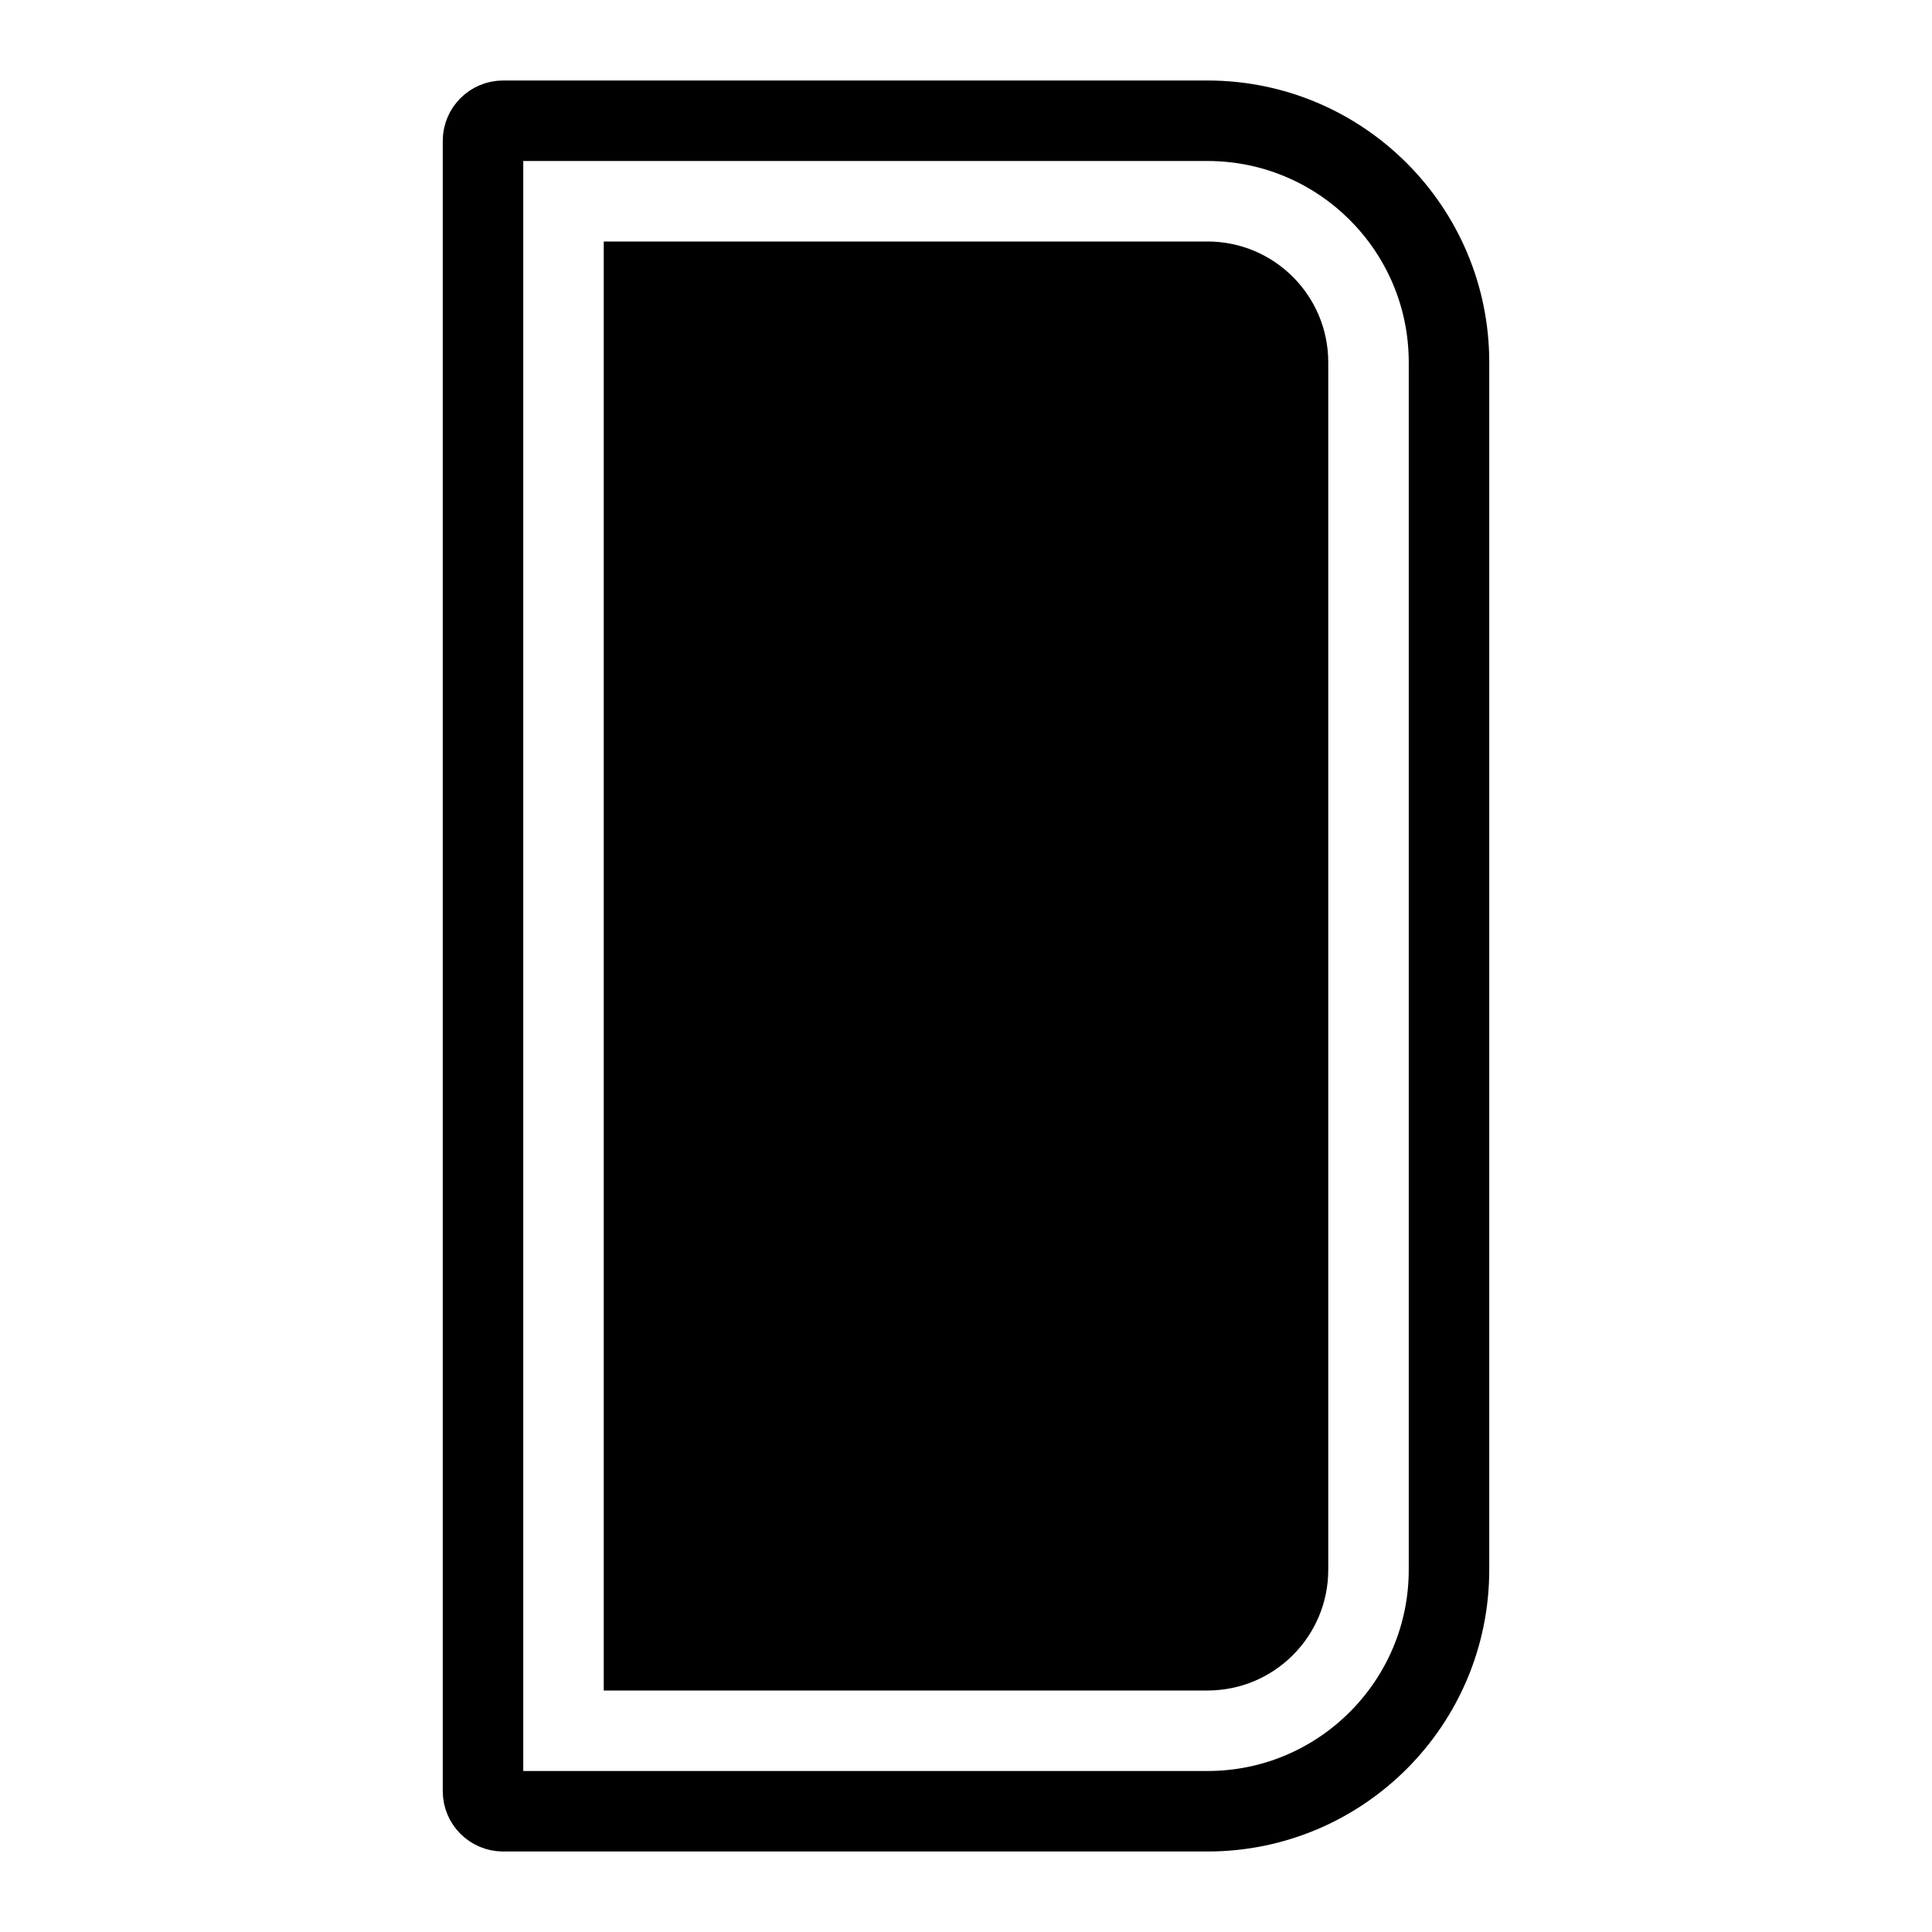<?xml version="1.0" encoding="UTF-8"?>
<svg id="spec_icon" data-name="spec icon" xmlns="http://www.w3.org/2000/svg" viewBox="0 0 96 96">
  <defs>
    <style>
      .cls-1 {
        opacity: 0;
      }

      .cls-1, .cls-2 {
        fill: none;
      }

      .cls-1, .cls-3 {
        stroke-width: 0px;
      }

      .cls-2 {
        stroke: #000;
        stroke-miterlimit: 10;
        stroke-width: 4px;
      }
    </style>
  </defs>
  <g id="Fold">
    <g>
      <path class="cls-2" d="m25,6h35c6.623,0,12,5.377,12,12v60c0,6.623-5.377,12-12,12H25c-.552,0-1-.448-1-1V7c0-.552.448-1,1-1Z"/>
      <path class="cls-3" d="m18,30h60c3.312,0,6,2.688,6,6v30H12v-30c0-3.312,2.688-6,6-6Z" transform="translate(96 -0) rotate(90)"/>
    </g>
    <rect class="cls-1" width="96" height="96"/>
  </g>
</svg>